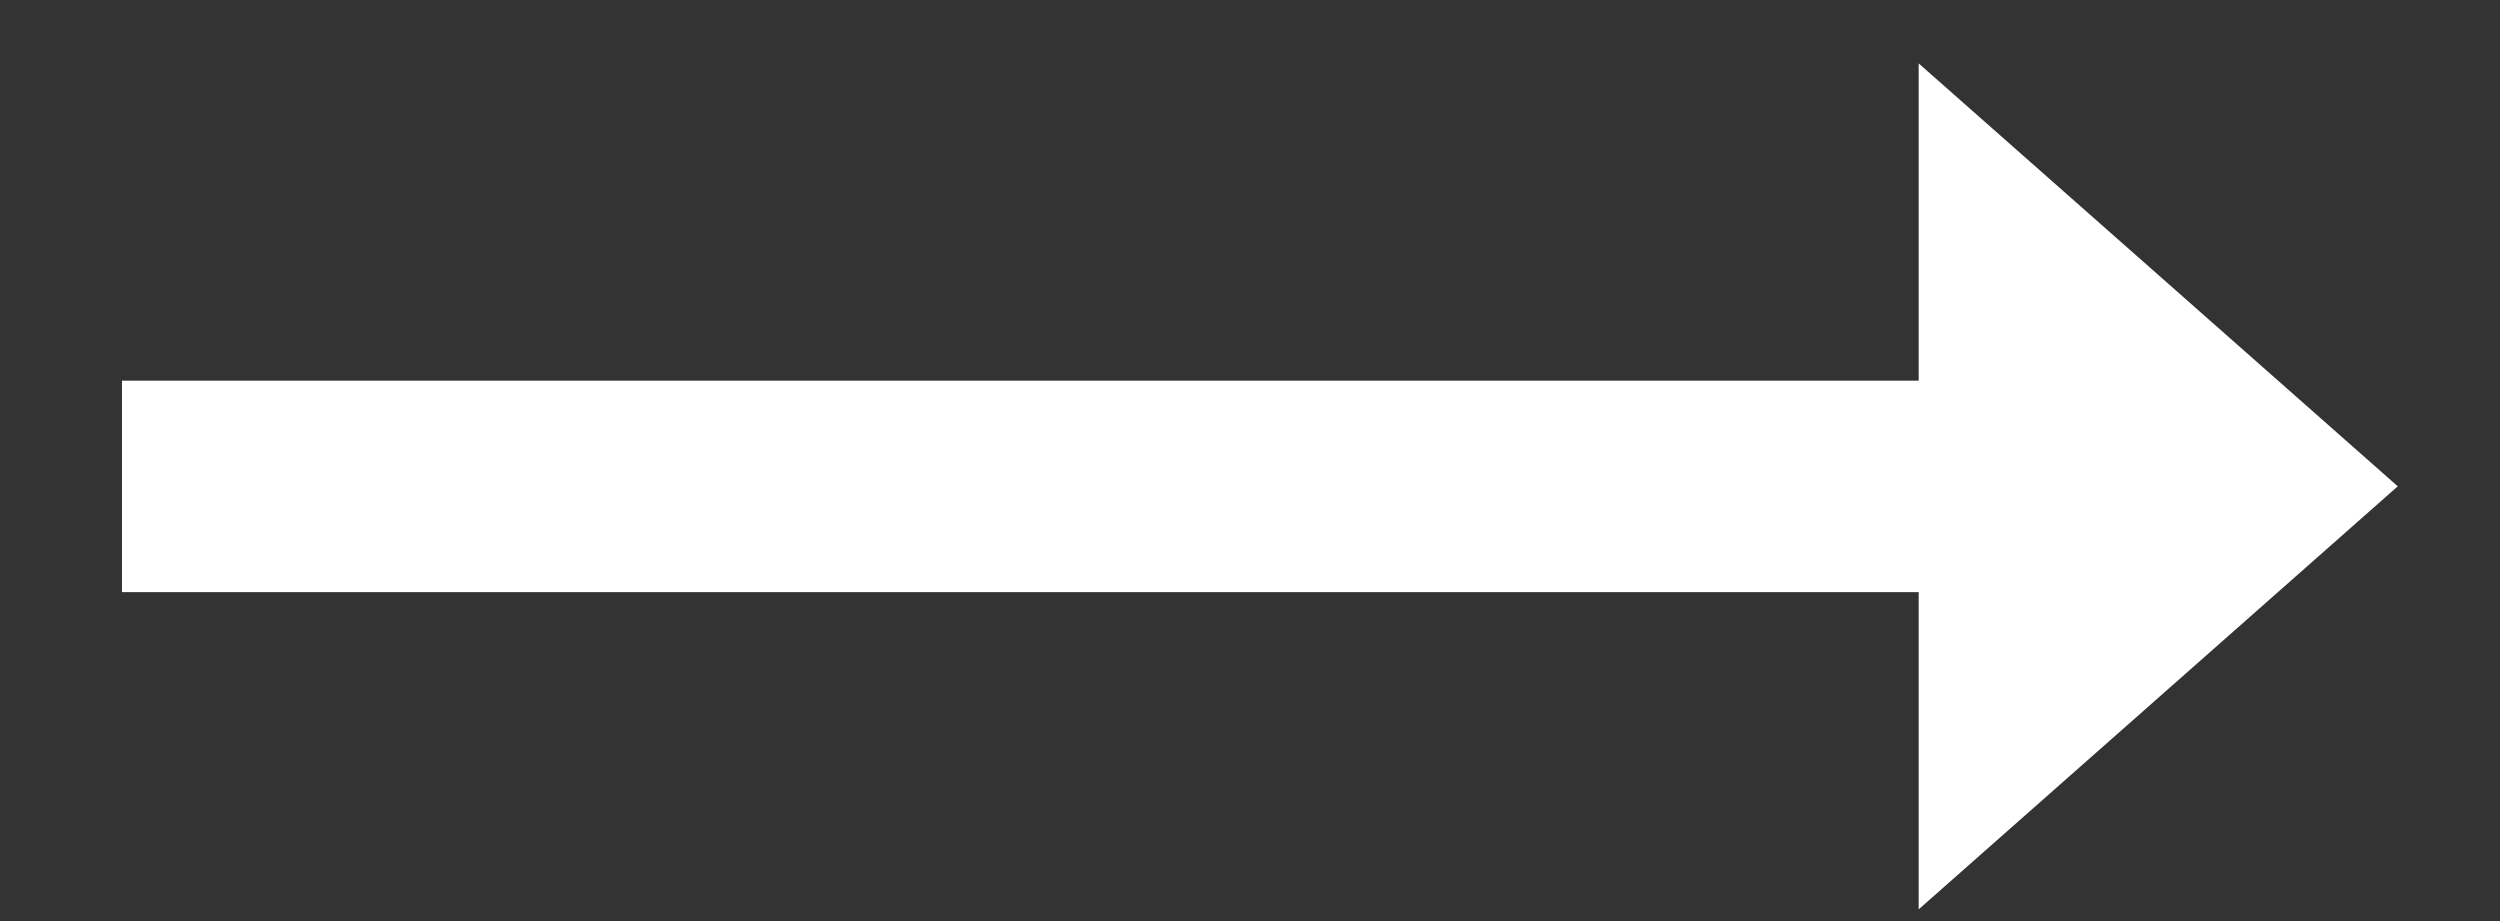 <svg width="19" height="7" viewBox="0 0 19 7" fill="none" xmlns="http://www.w3.org/2000/svg">
<rect x="0" y="0" width="19" height="7" fill="#333333" stroke="none"/>
<path d="M18.223 3.696L14.582 0.482V2.893H0.927V4.5H14.582V6.911L18.223 3.696Z" fill="white"/>
</svg>
